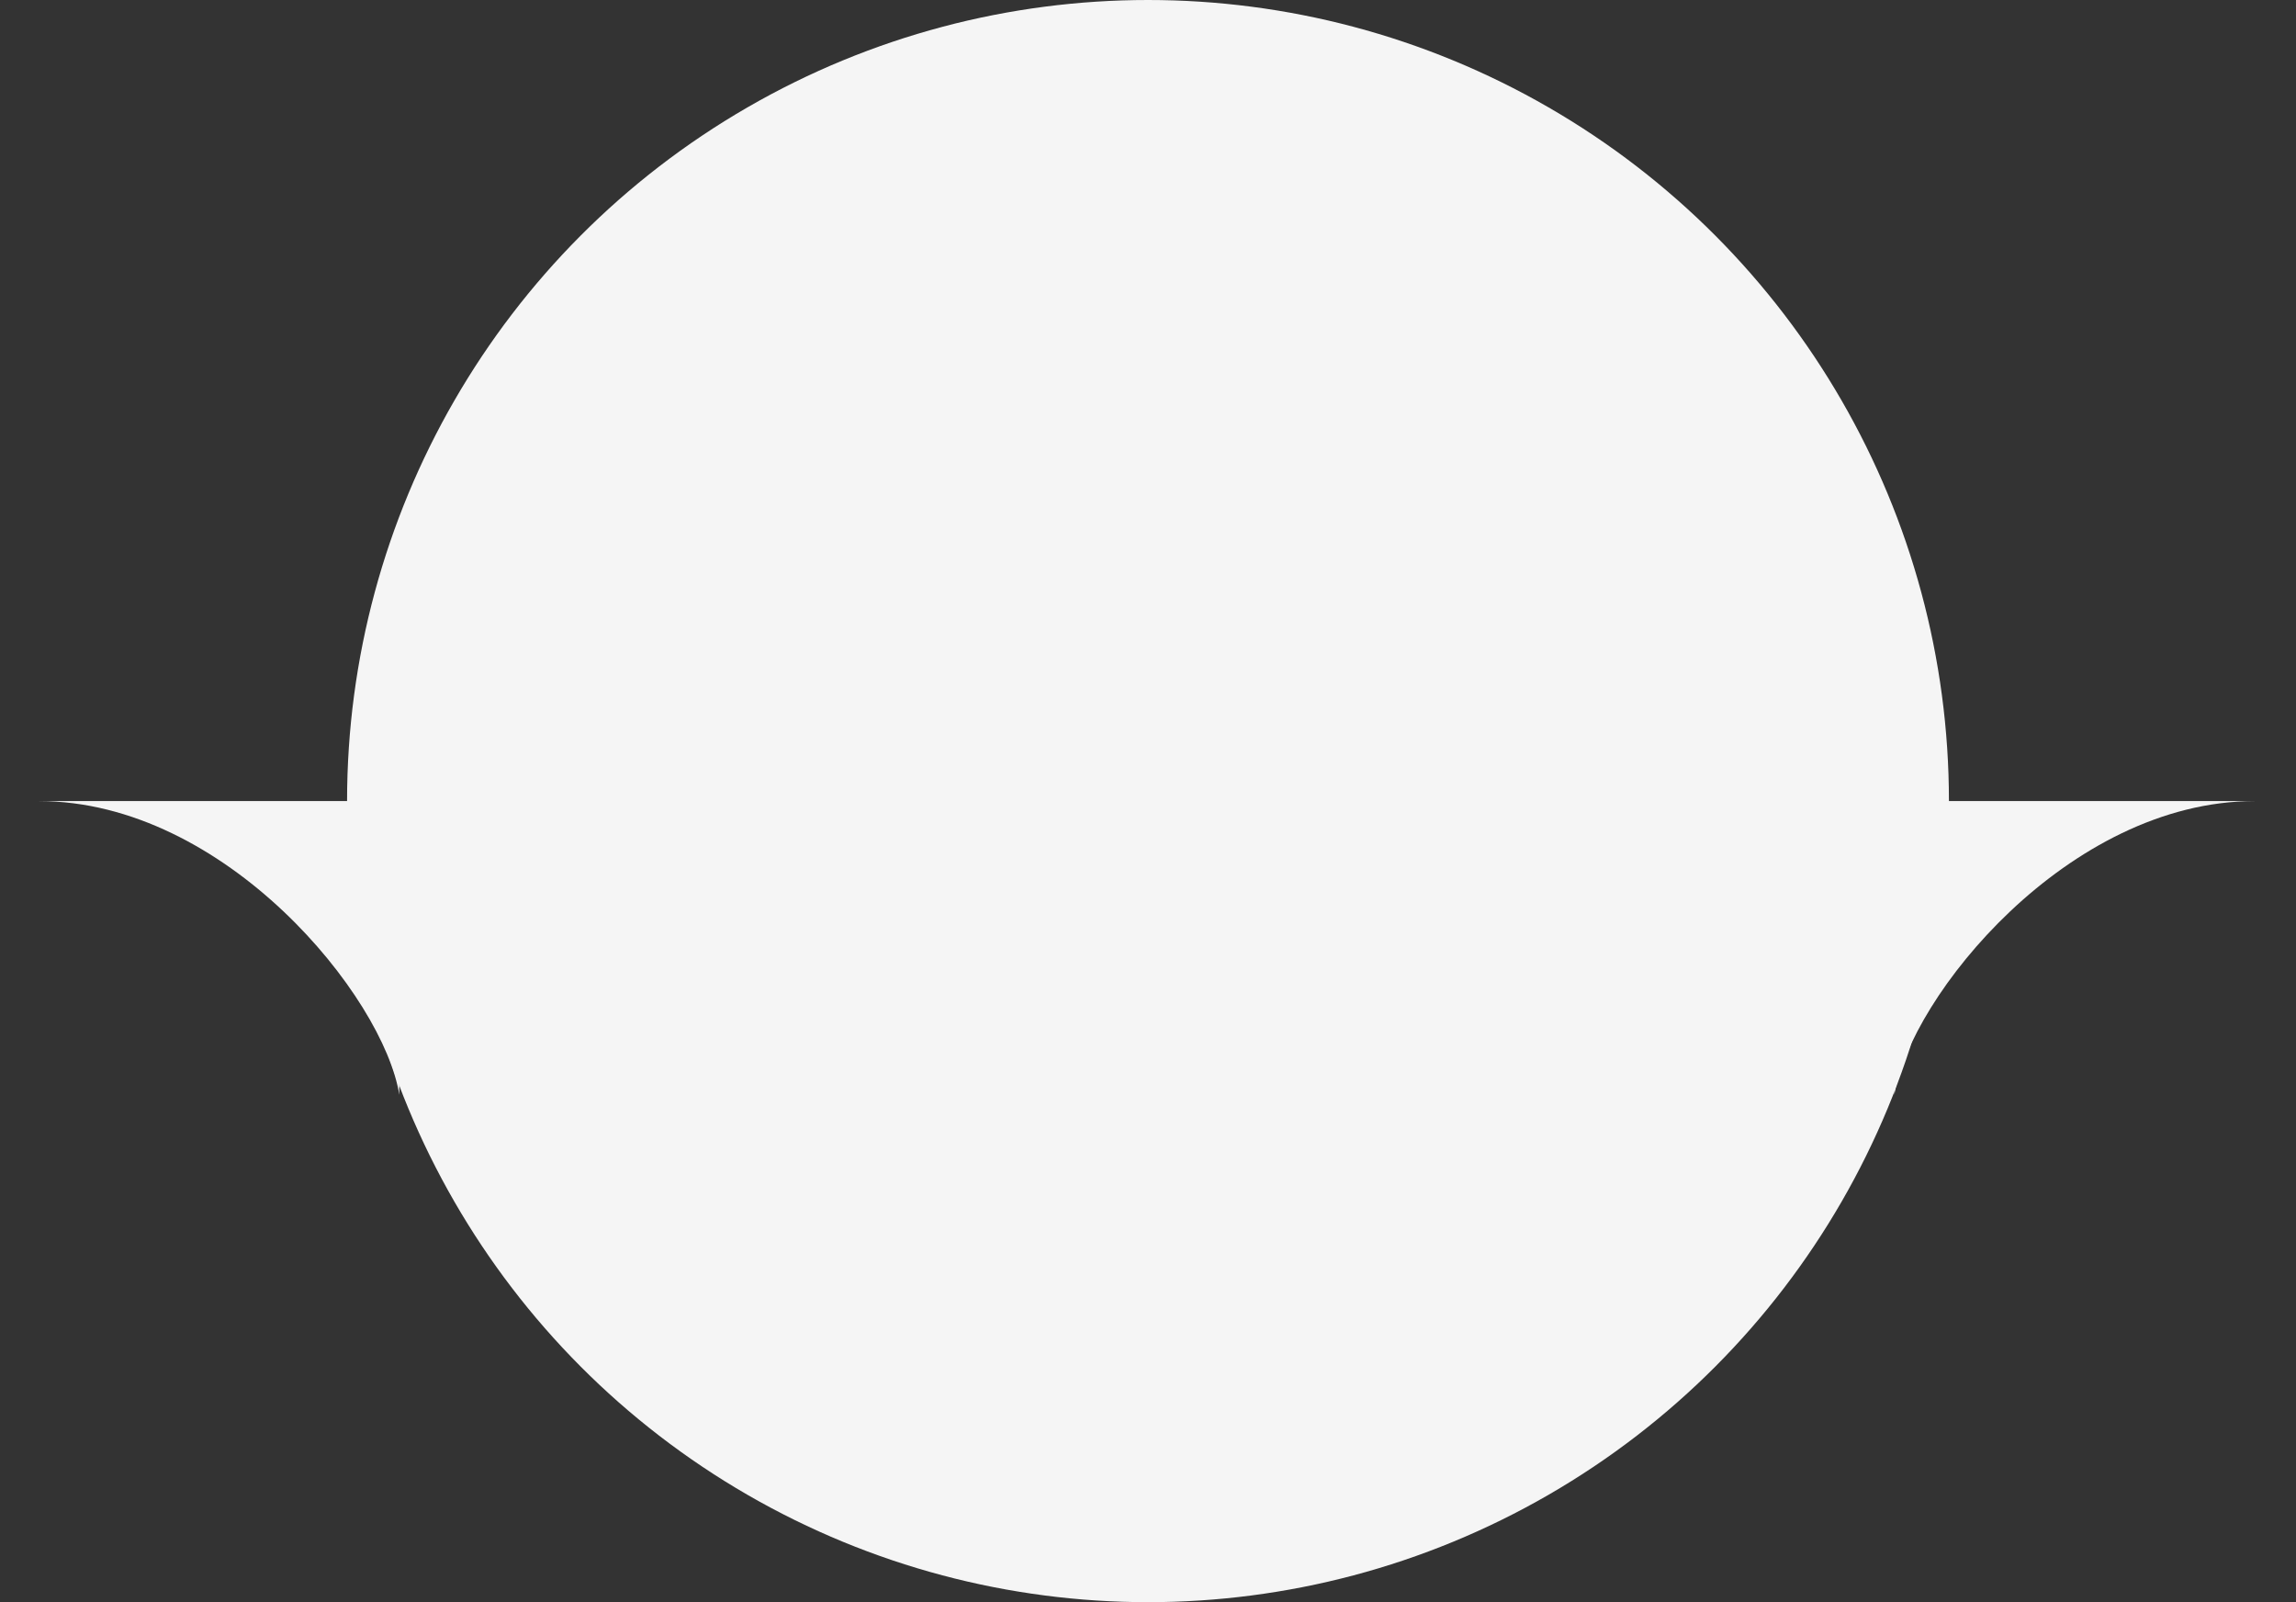 <svg xmlns="http://www.w3.org/2000/svg" width="172" height="120" viewBox="0 0 172 120" fill="none"><rect x="0" y="0" width="172" height="120" fill="#333333" stroke="none"/><circle cx="86" cy="60" r="60" fill="#F5F5F5"/><path d="M29.913 60h-27c13.997 0 25.833 14.667 27 22zm111.998 0h27c-13.997 0-25.833 14.667-27 22z" fill="#F5F5F5"/></svg>